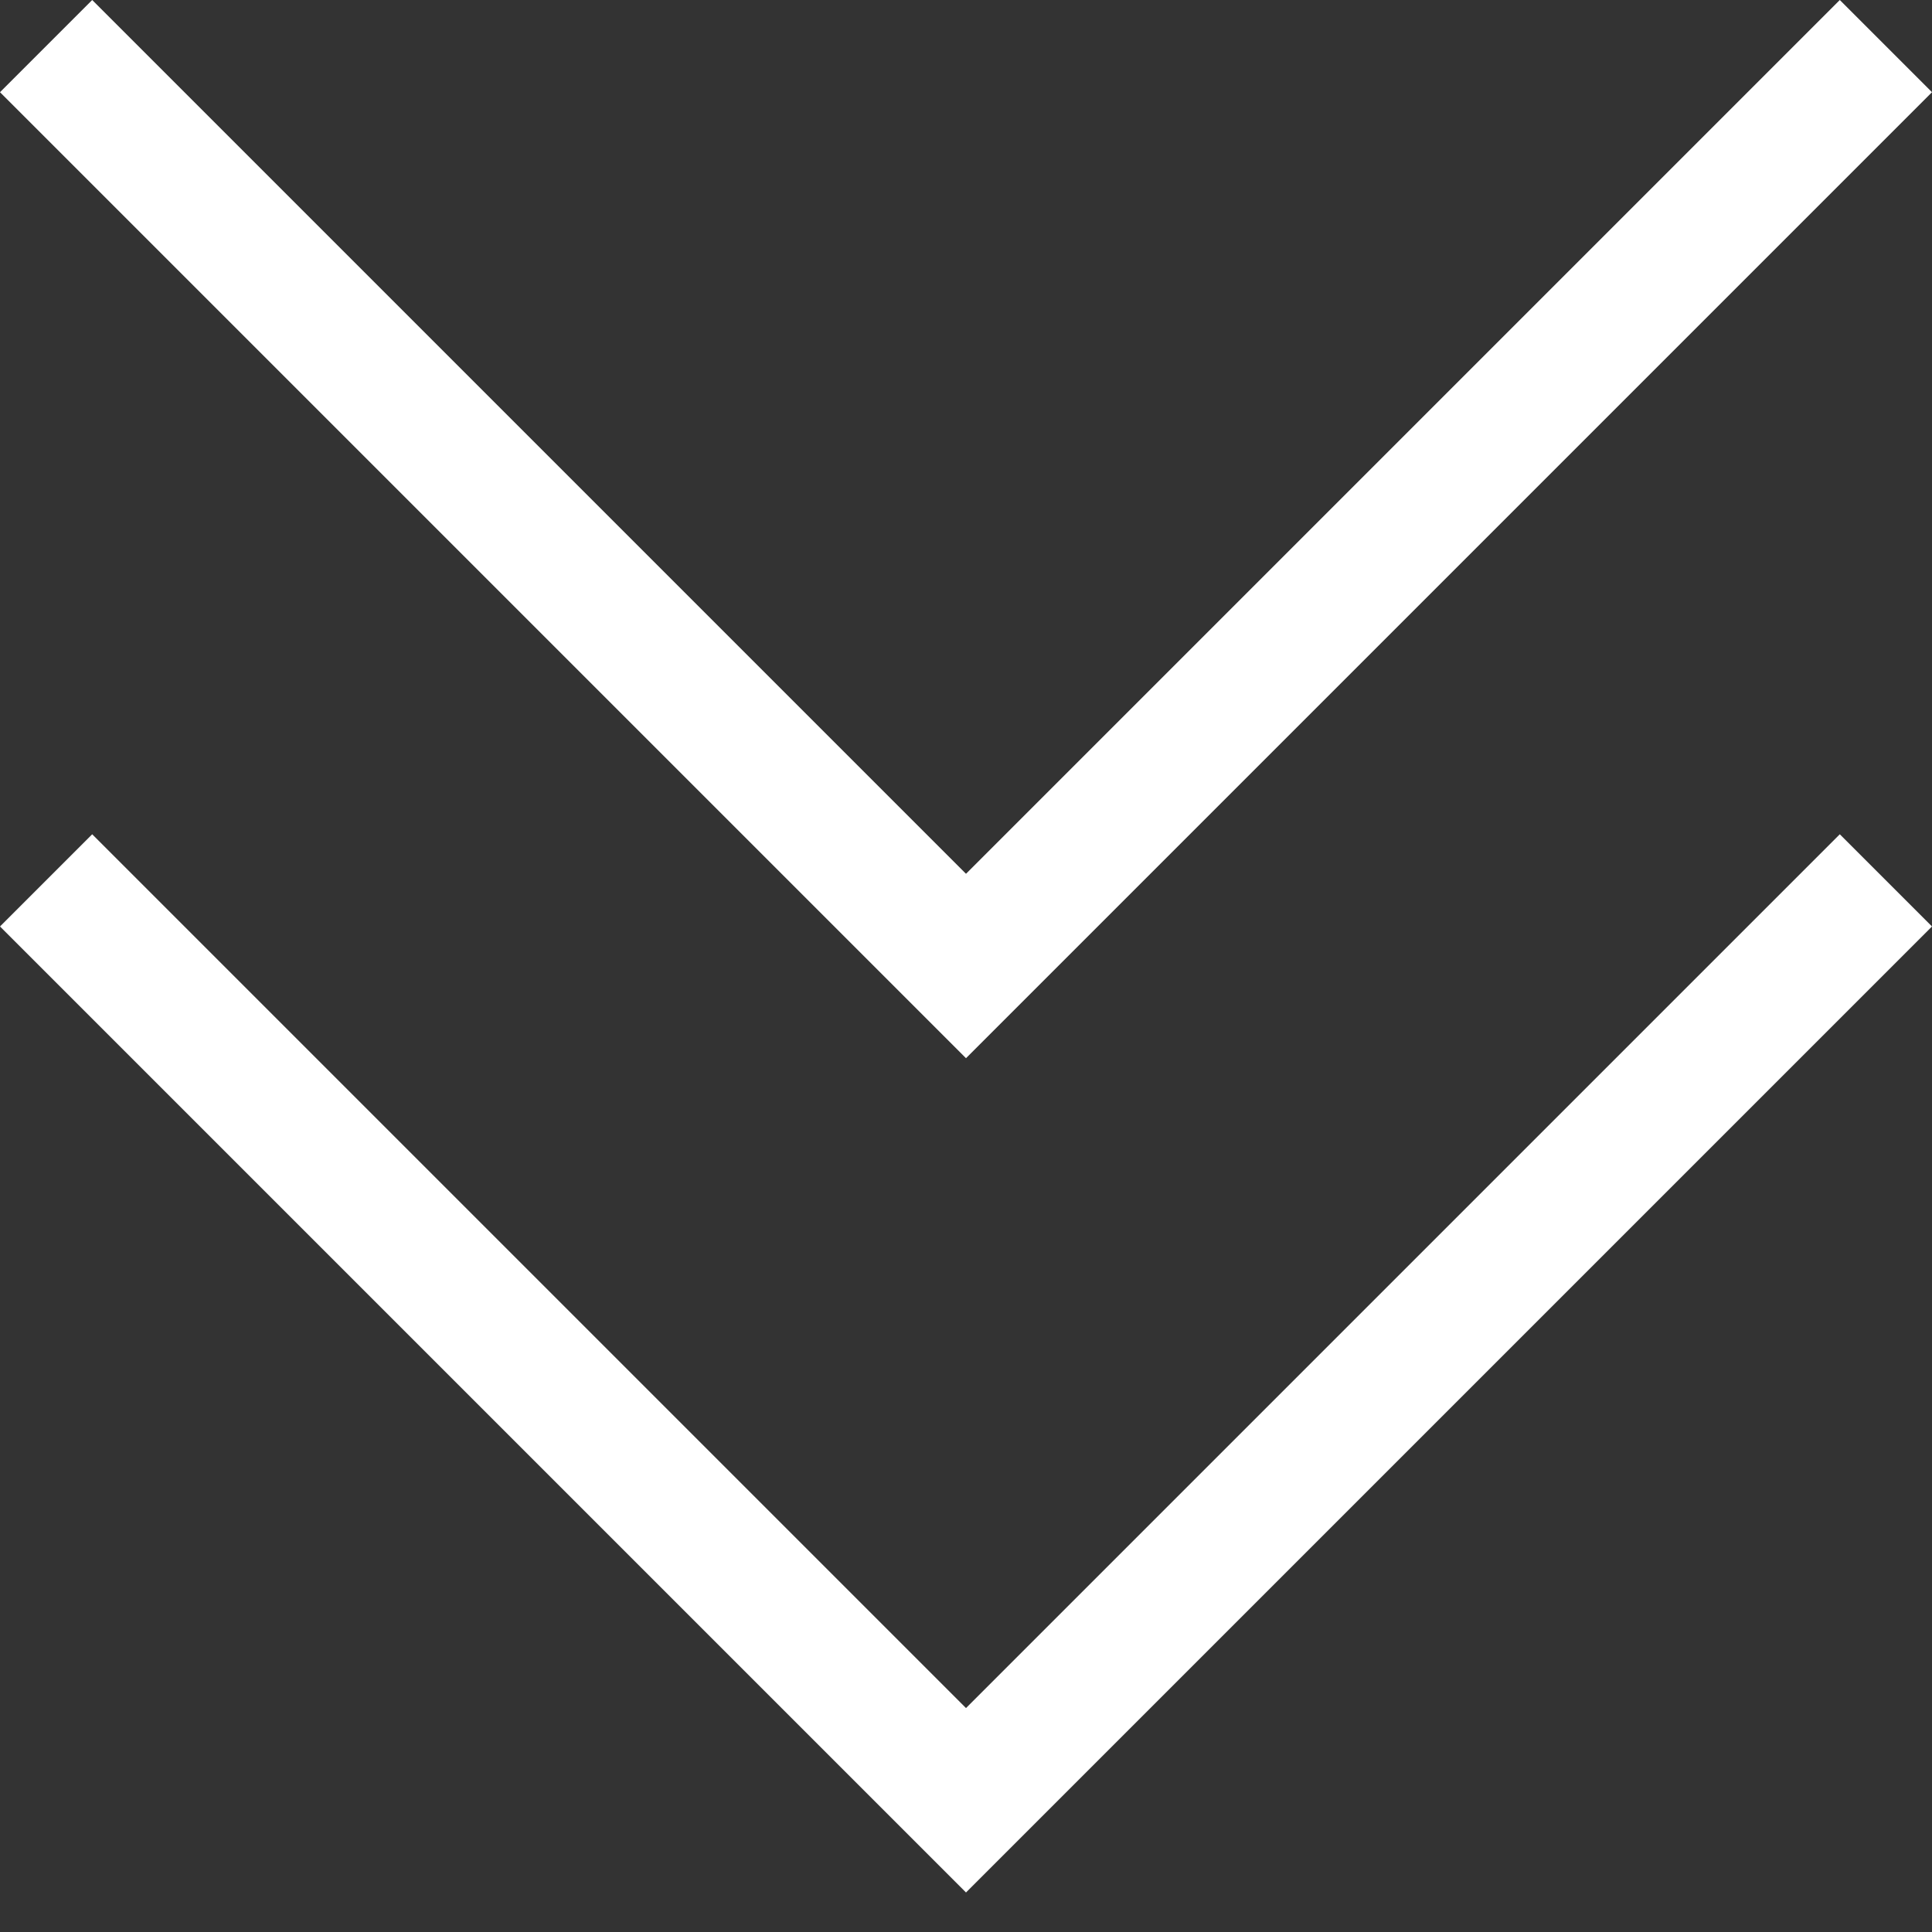 <svg width="44" height="44" xmlns="http://www.w3.org/2000/svg"><rect width="100%" height="100%" fill="#333333" stroke="none"/><g fill="#FFF"><path d="M22 43.1l-22-22L2.1 19 22 38.9 41.9 19l2.1 2.1z"/><path d="M22 24.1L0 2.1 2.1 0 22 19.9 41.9 0 44 2.1z"/></g></svg>